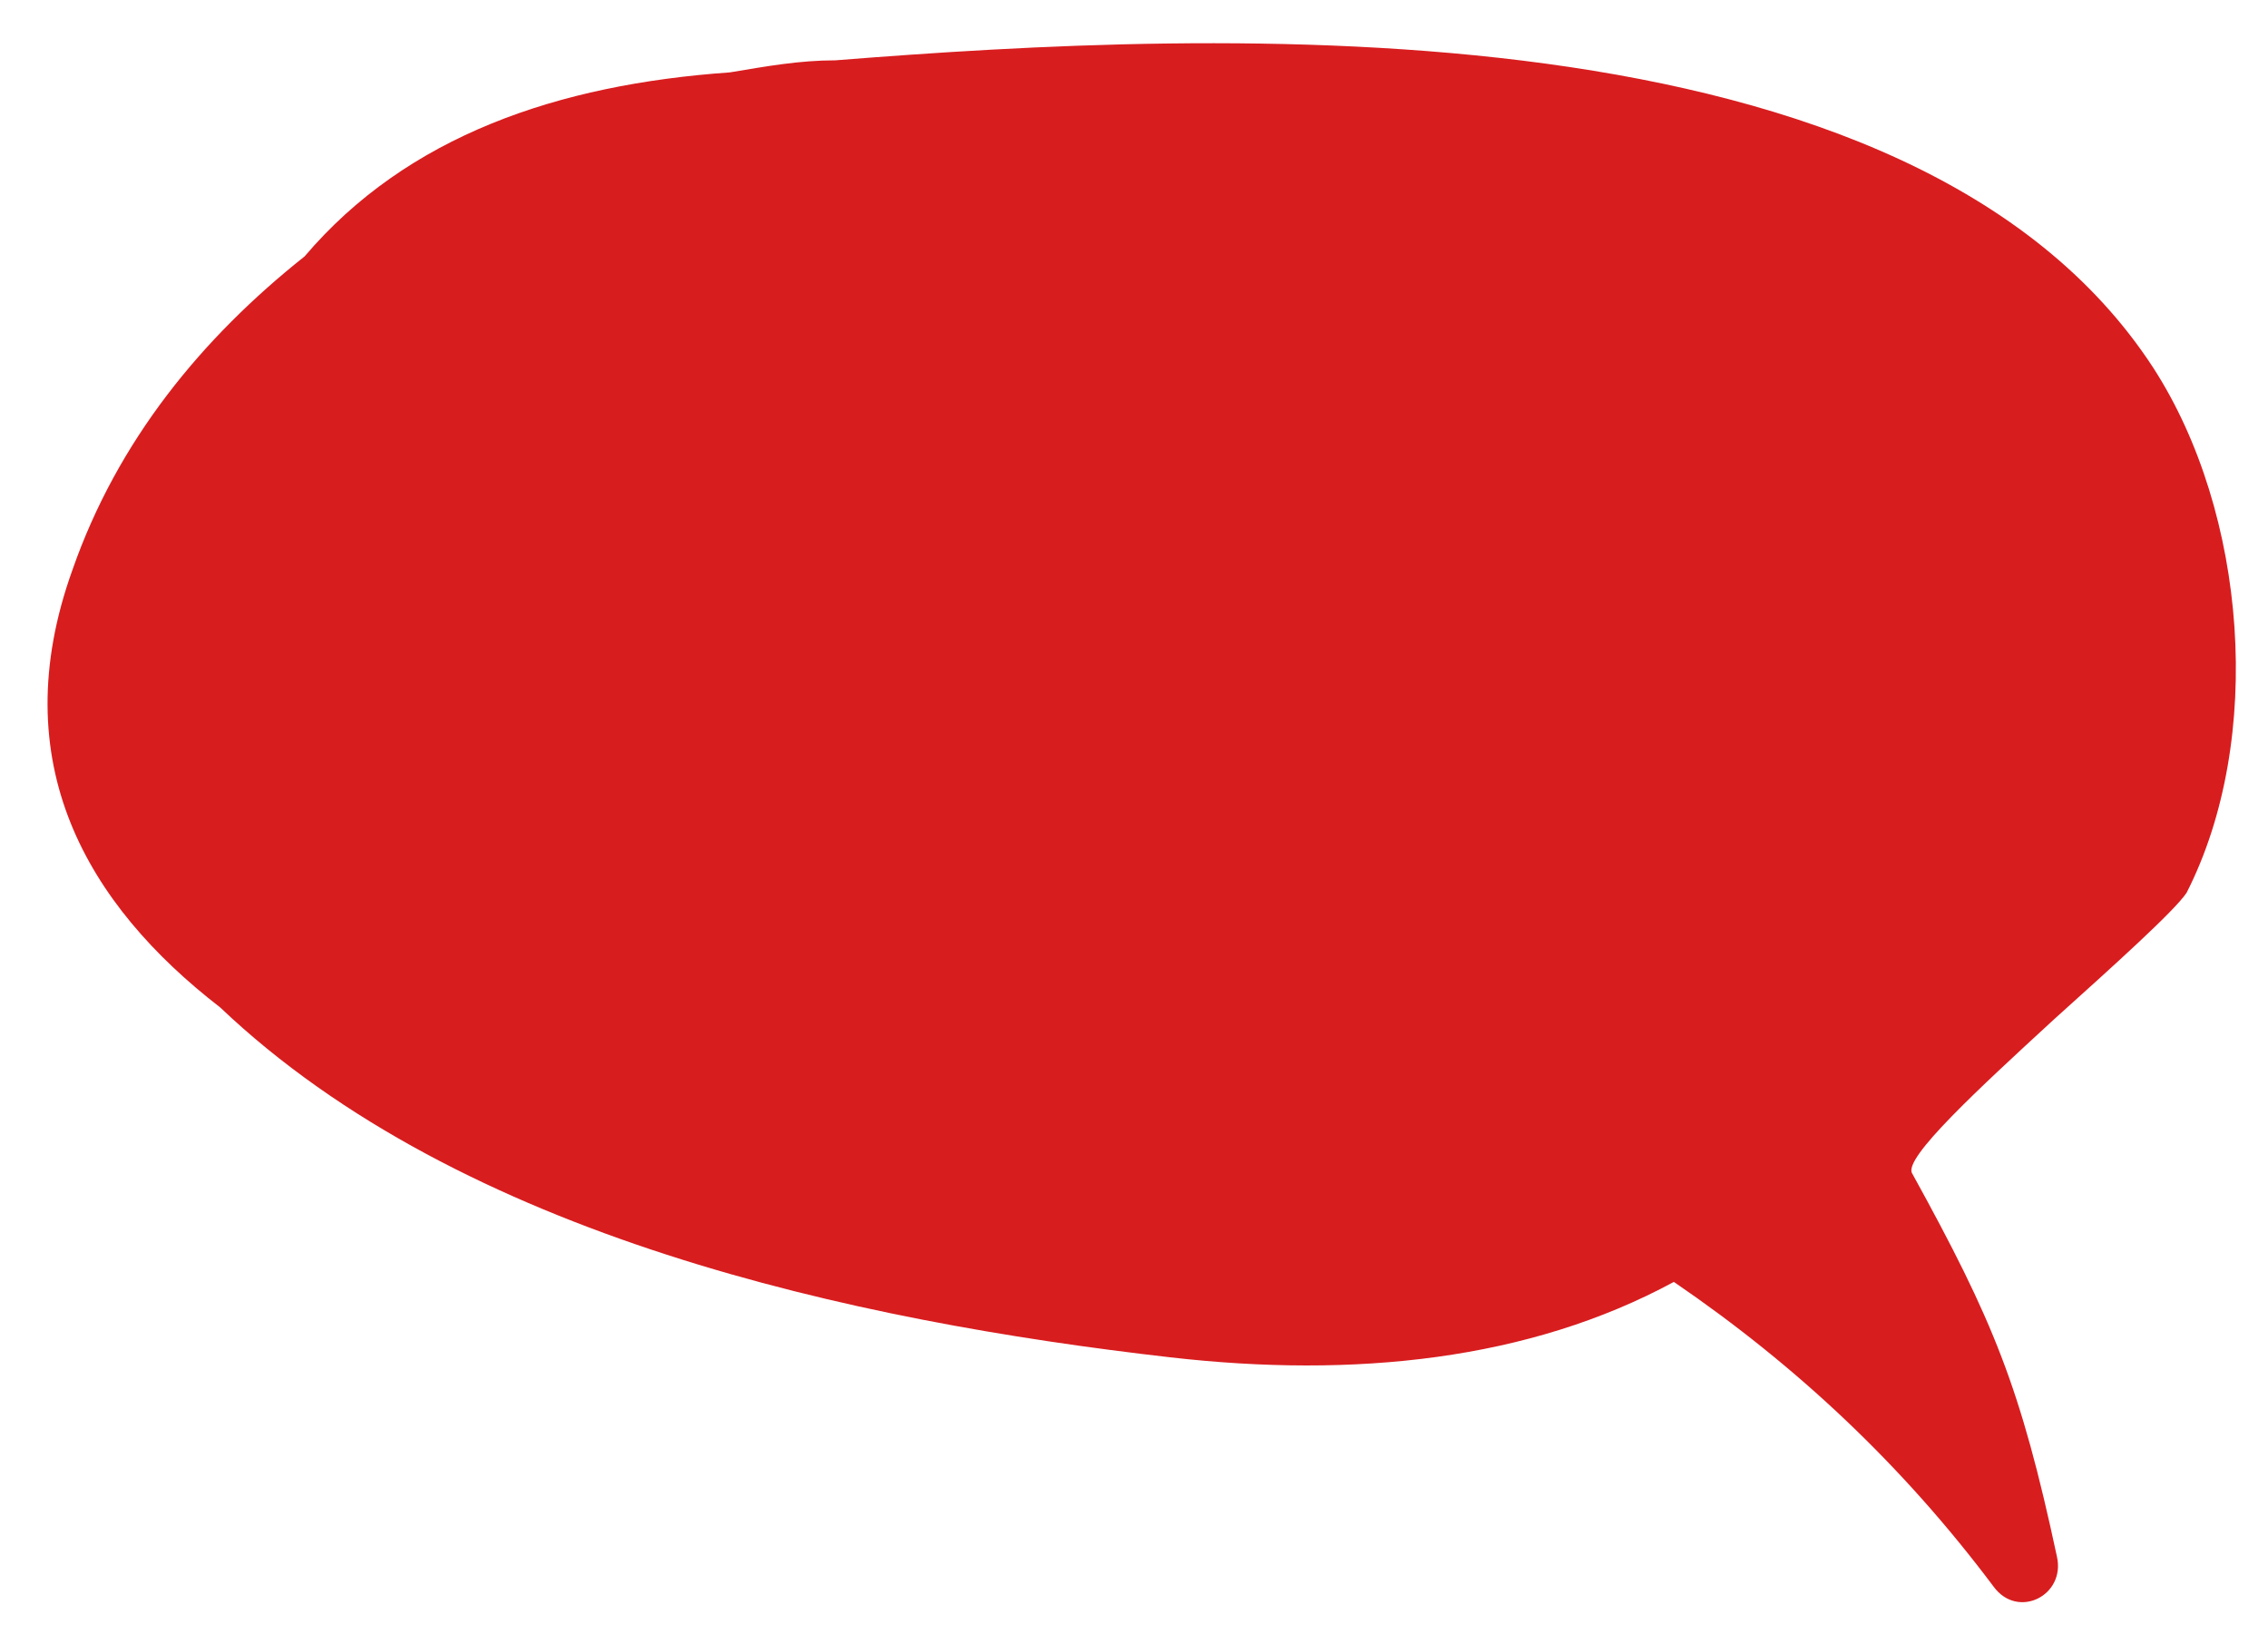 <?xml version="1.0" encoding="utf-8"?>
<!-- Generator: Adobe Illustrator 18.1.1, SVG Export Plug-In . SVG Version: 6.00 Build 0)  -->
<svg version="1.1" id="圖層_1" xmlns="http://www.w3.org/2000/svg" xmlns:xlink="http://www.w3.org/1999/xlink" x="0px" y="0px"
	 viewBox="0 0 75.2 54.5" enable-background="new 0 0 75.2 54.5" xml:space="preserve">
<path fill="#D81D1F" d="M68.1,33.8c-2.5,2.3-5,4.6-4.7,5.1c2.7,4.9,3.6,7.1,4.8,12.7c0.3,1.3-1.3,2.1-2.1,1c-3-4-6.5-7.3-10.6-10.1
	c-4.8,2.6-10.6,3.2-16.7,2.5C28.3,43.8,15.3,41,7.3,33.4C2.9,30,0.1,25.3,2.4,18.9c1.5-4.3,4.3-7.7,7.7-10.4c3.4-4,8.4-5.7,14.1-6.1
	C25.4,2.2,26.5,2,27.7,2c12.6-1,35.7-2.1,43.7,10.2c3.1,4.8,3.7,12.3,1.1,17.4C72.1,30.2,70.1,32,68.1,33.8z"/>
</svg>
